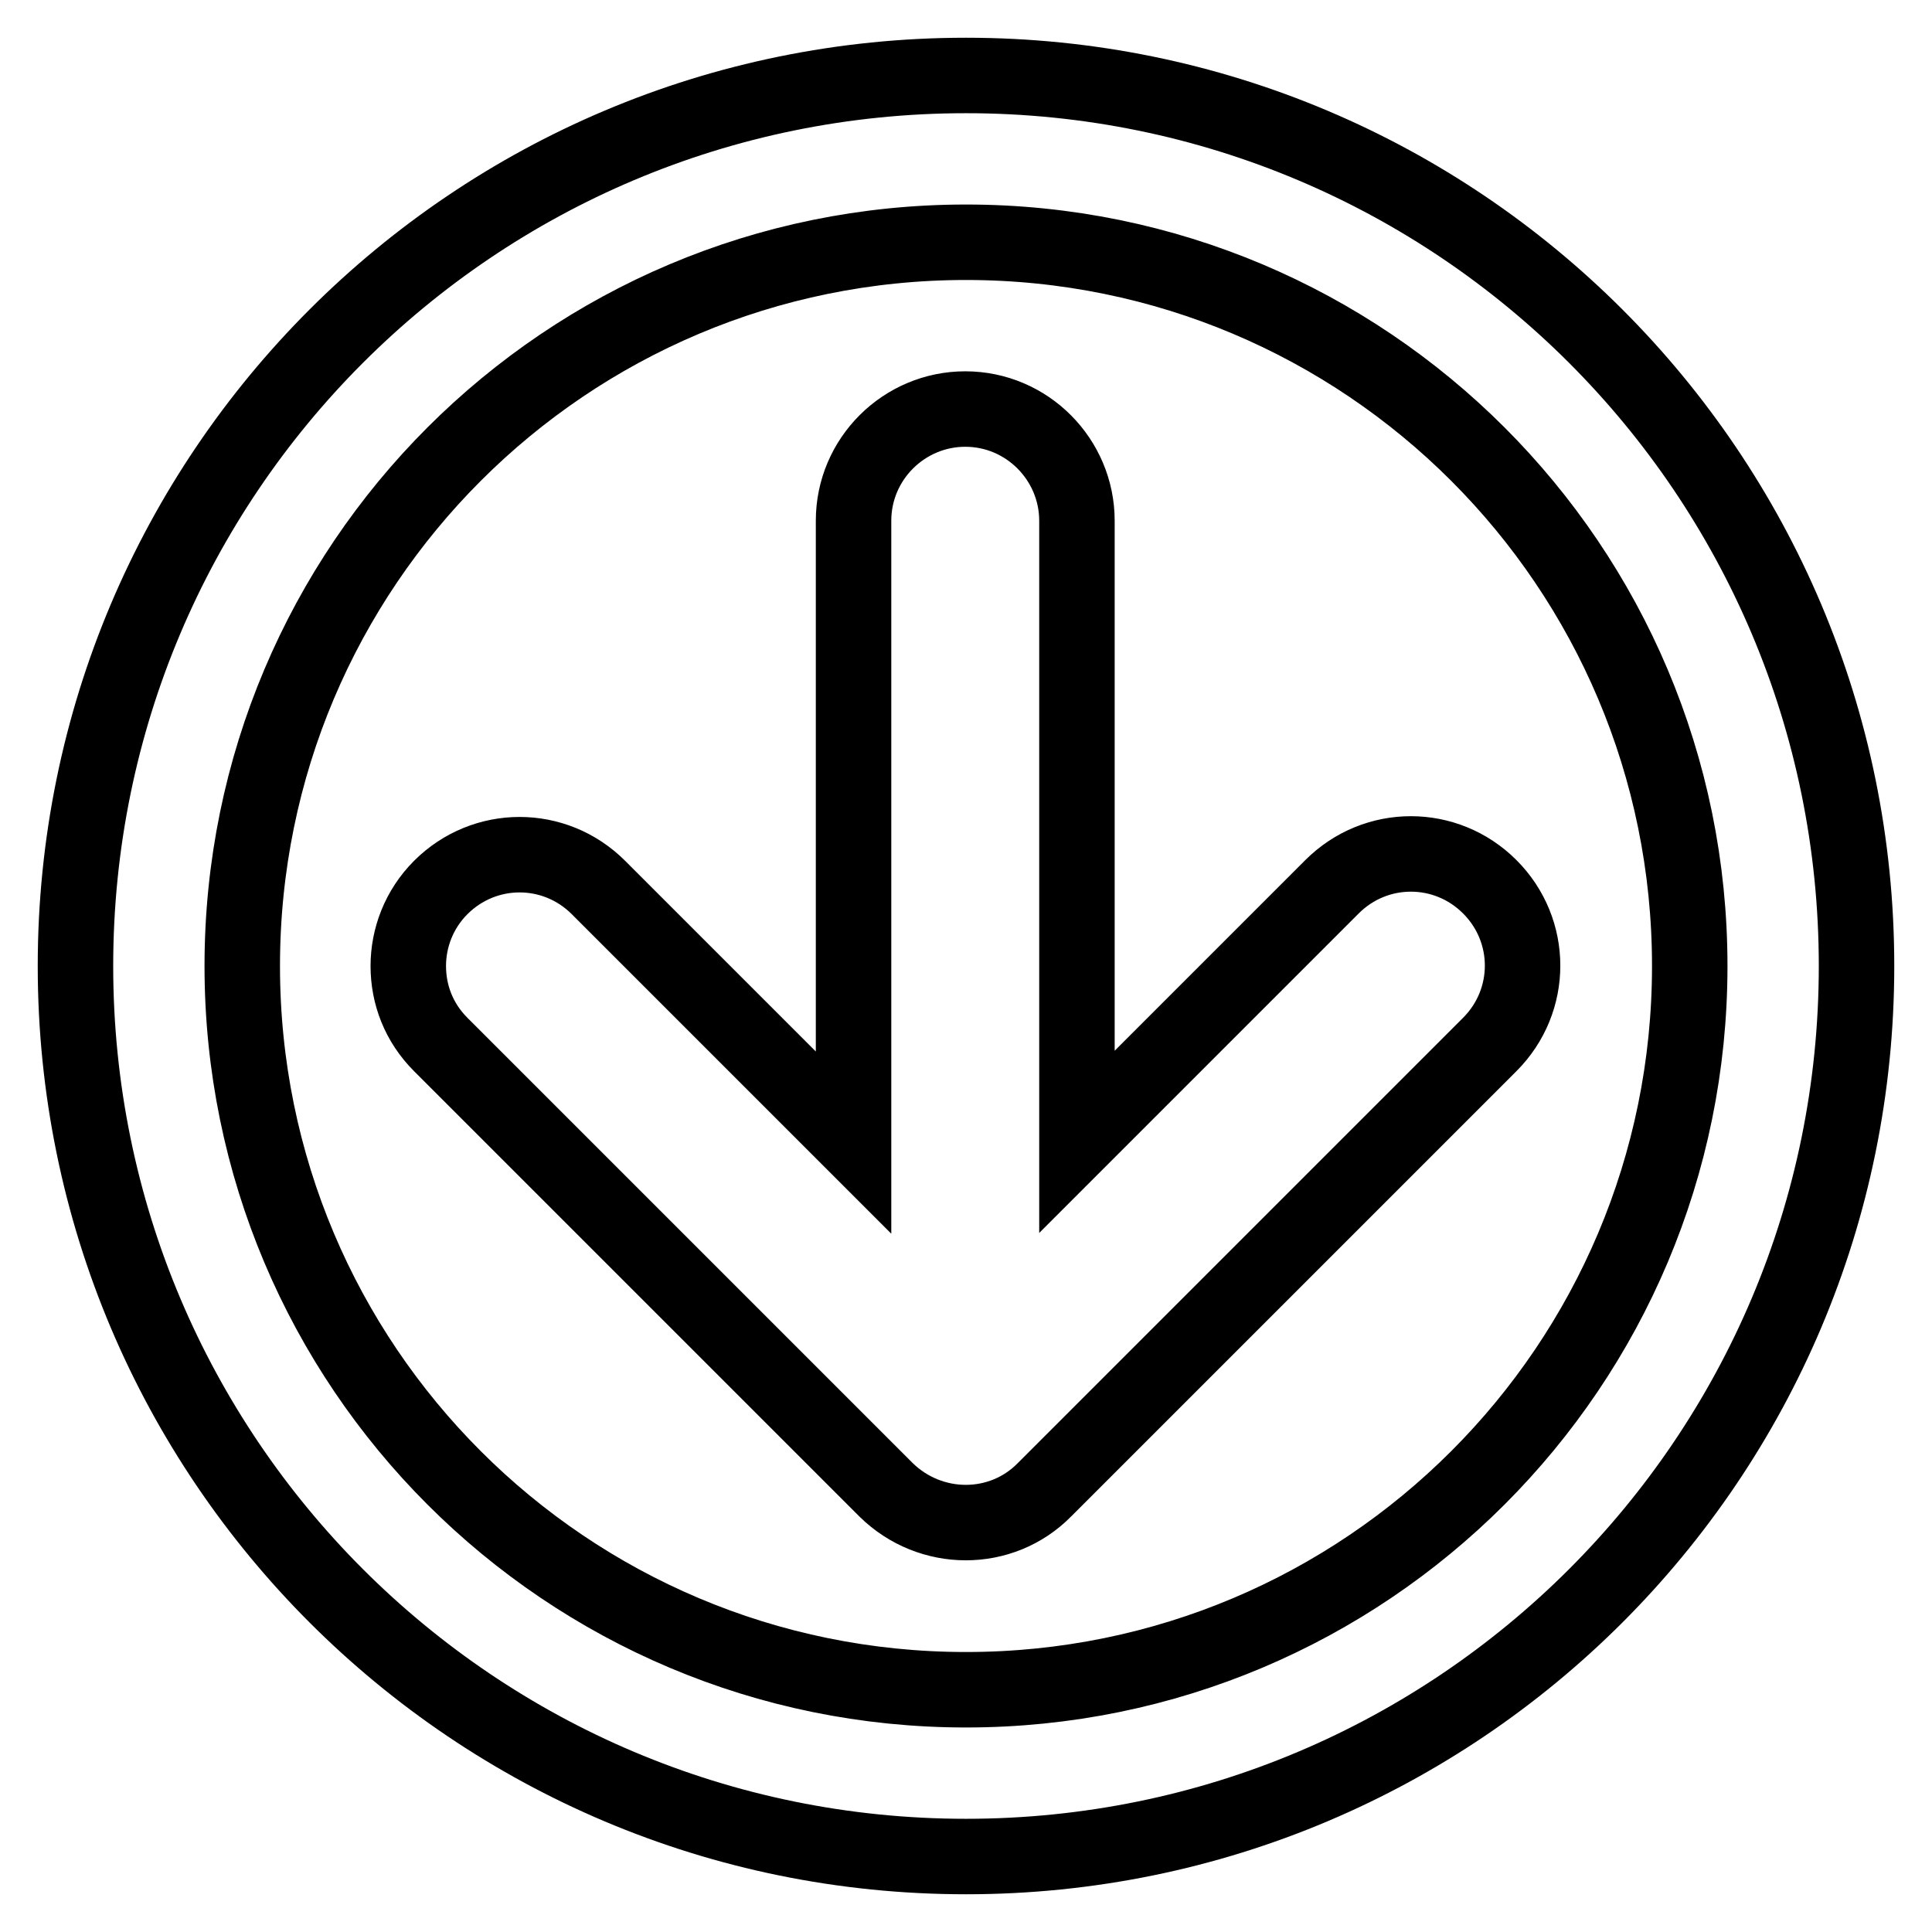 <?xml version="1.0" encoding="utf-8"?>
<!-- Svg Vector Icons : http://www.onlinewebfonts.com/icon -->
<!DOCTYPE svg PUBLIC "-//W3C//DTD SVG 1.1//EN" "http://www.w3.org/Graphics/SVG/1.1/DTD/svg11.dtd">
<svg version="1.1" xmlns="http://www.w3.org/2000/svg" xmlns:xlink="http://www.w3.org/1999/xlink" x="0px" y="0px" viewBox="0 0 256 256" enable-background="new 0 0 256 256" xml:space="preserve">
<g> <path stroke-width="10" fill-opacity="0" stroke="#000000"  d="M246,128c0-65.2-52.8-118-118-118C62.8,10,10,62.8,10,128c0,65.2,52.8,118,118,118 C193.2,246,246,193.2,246,128z M32.1,128c0-53,42.9-95.9,95.9-95.9S223.9,75,223.9,128S181,223.9,128,223.9S32.1,181,32.1,128z  M138.4,197.4l59-59c5.8-5.8,5.8-15.1,0-20.9s-15.1-5.8-20.9,0l-33.8,33.8V69c0-8.1-6.6-14.8-14.8-14.8c-8.1,0-14.8,6.6-14.8,14.8 v82.4l-33.8-33.8c-5.8-5.8-15.1-5.8-20.9,0c-2.9,2.9-4.3,6.7-4.3,10.4c0,3.8,1.4,7.5,4.3,10.4l59,59 C123.3,203.2,132.7,203.2,138.4,197.4z"/></g>
</svg>